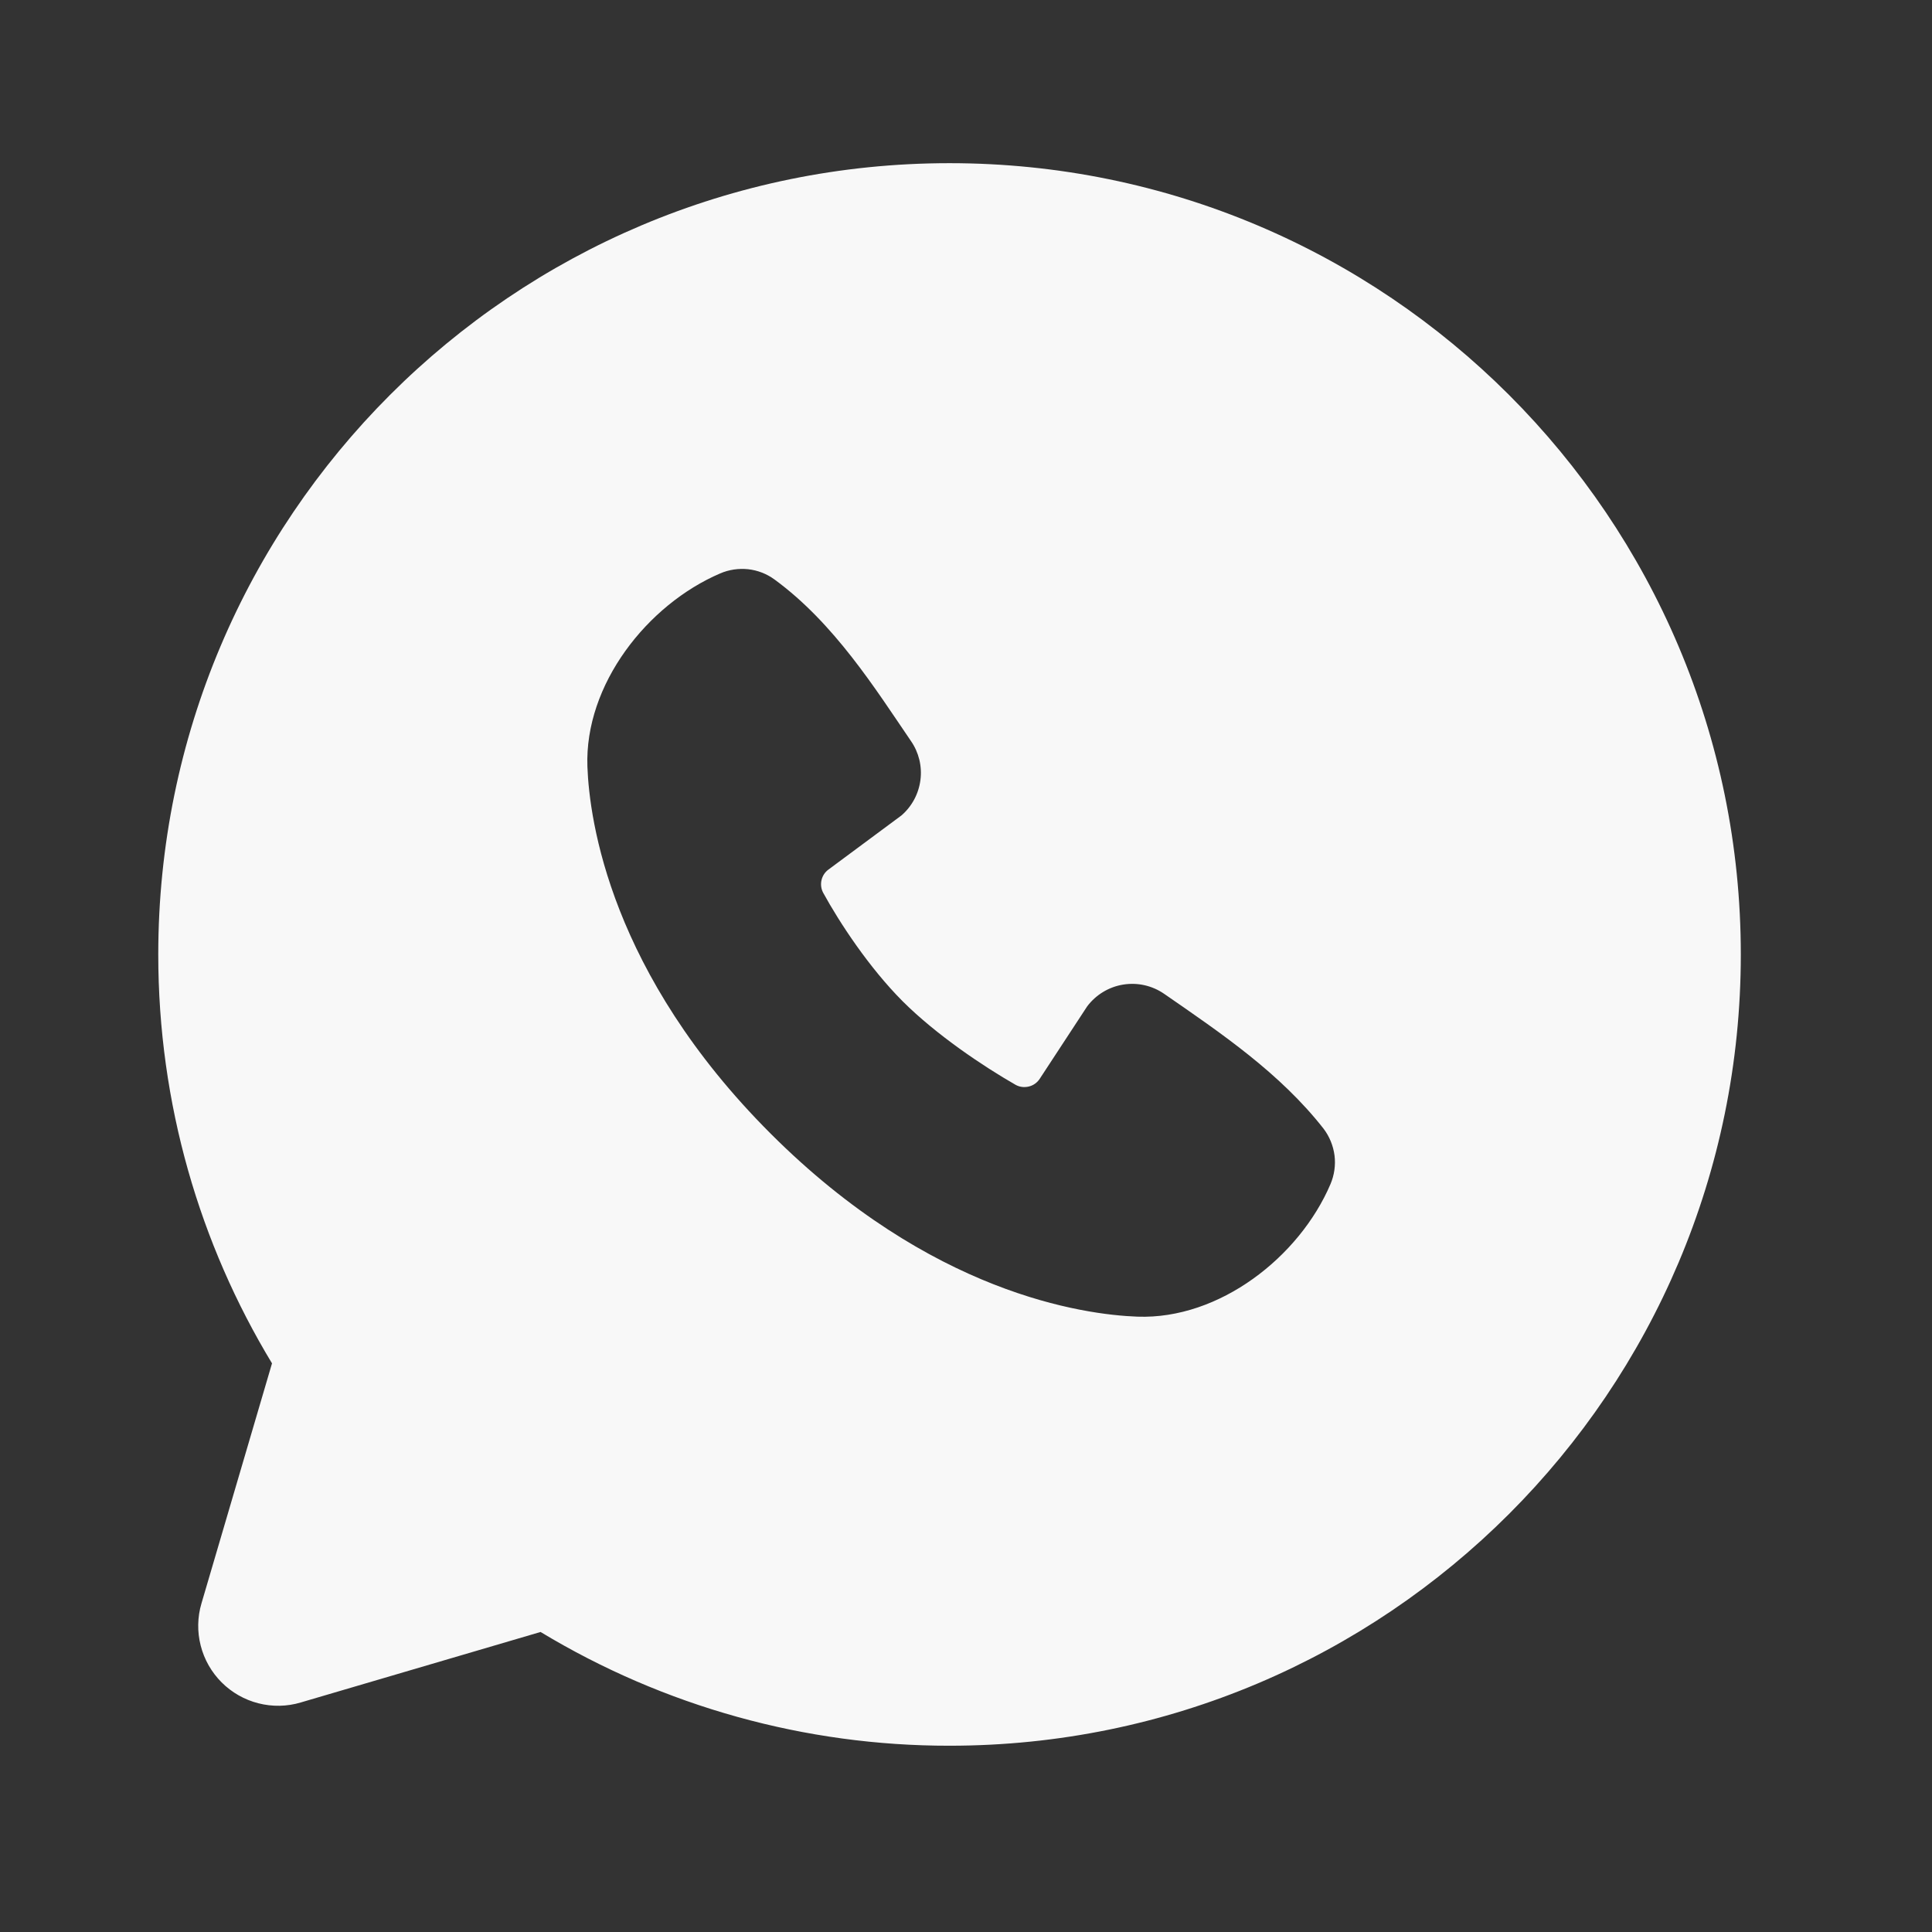<svg width="24" height="24" viewBox="0 0 24 24" fill="none" xmlns="http://www.w3.org/2000/svg">
<rect x="0" y="0" width="24" height="24" fill="#333333" stroke="none"/>
<g clip-path="url(#clip0_266_192)">
<path fill-rule="evenodd" clip-rule="evenodd" d="M11.795 2.027C6.366 2.027 1.966 6.428 1.966 11.857C1.966 13.714 2.482 15.454 3.379 16.936L2.503 19.917C2.452 20.088 2.449 20.269 2.493 20.442C2.537 20.615 2.627 20.773 2.753 20.899C2.879 21.025 3.037 21.115 3.21 21.159C3.383 21.203 3.564 21.2 3.735 21.149L6.715 20.273C8.248 21.199 10.005 21.688 11.795 21.686C17.224 21.686 21.625 17.285 21.625 11.857C21.625 6.428 17.224 2.027 11.795 2.027ZM9.572 14.081C11.56 16.069 13.458 16.331 14.129 16.356C15.148 16.393 16.141 15.614 16.527 14.711C16.575 14.599 16.593 14.475 16.578 14.354C16.562 14.232 16.515 14.117 16.441 14.02C15.902 13.332 15.174 12.838 14.462 12.346C14.313 12.243 14.131 12.202 13.952 12.231C13.774 12.26 13.614 12.357 13.505 12.502L12.916 13.401C12.885 13.449 12.836 13.484 12.781 13.497C12.725 13.511 12.666 13.504 12.616 13.476C12.216 13.247 11.633 12.857 11.214 12.439C10.796 12.02 10.43 11.463 10.225 11.089C10.2 11.041 10.193 10.986 10.205 10.934C10.217 10.881 10.247 10.835 10.29 10.803L11.199 10.129C11.329 10.016 11.412 9.86 11.434 9.689C11.456 9.519 11.414 9.346 11.316 9.205C10.876 8.56 10.363 7.74 9.619 7.197C9.523 7.127 9.41 7.084 9.293 7.071C9.175 7.059 9.056 7.076 8.947 7.123C8.042 7.51 7.26 8.503 7.297 9.524C7.322 10.195 7.584 12.093 9.572 14.081Z" fill="#F8F8F8"/>
</g>
<defs>
<clipPath id="clip0_266_192">
<rect width="23.59" height="23.59" fill="white" transform="translate(0 0.062)"/>
</clipPath>
</defs>
</svg>
